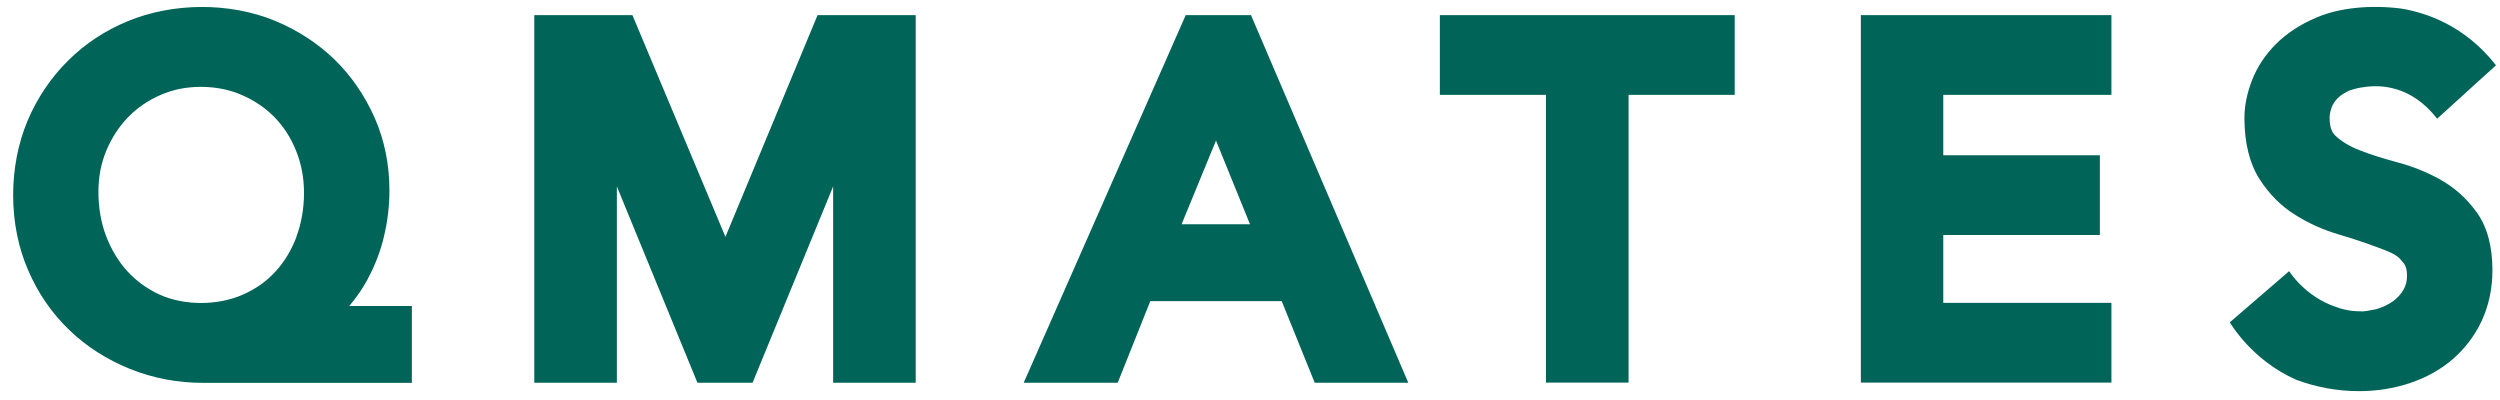 <svg width="175px" height="28px" viewBox="0 0 175 28" version="1.1" xmlns="http://www.w3.org/2000/svg" xmlns:xlink="http://www.w3.org/1999/xlink">
    <title>Shape</title>
    <g id="Page-1" stroke="none" stroke-width="1" fill="none" fill-rule="evenodd">
        <g id="QM_BLACK" transform="translate(0.92, 0.484)" fill="#006458" fill-rule="nonzero">
            <path d="M24.83,19.026 C25.33,18.096 25.72,17.096 25.96,16.056 C26.21,15.016 26.34,13.946 26.34,12.856 C26.34,11.026 25.99,9.306 25.3,7.746 C24.61,6.196 23.67,4.826 22.49,3.676 C21.31,2.536 19.91,1.626 18.34,0.976 C15.14,-0.344 11.18,-0.304 8.03,0.996 C6.43,1.656 5.02,2.586 3.83,3.776 C2.64,4.956 1.69,6.366 1.01,7.966 C0.34,9.576 1.77635684e-15,11.336 1.77635684e-15,13.186 C1.77635684e-15,15.036 0.36,16.856 1.06,18.456 C1.75,20.056 2.72,21.456 3.93,22.616 C5.13,23.776 6.56,24.686 8.17,25.336 C9.78,25.986 11.5,26.316 13.29,26.316 L27.91,26.316 L27.91,20.936 L23.53,20.936 C24.02,20.356 24.46,19.726 24.83,19.036 L24.83,19.026 Z M19.84,16.076 C19.49,17.016 18.99,17.846 18.36,18.526 C17.73,19.216 16.99,19.736 16.09,20.136 C14.34,20.916 11.98,20.926 10.25,20.136 C9.37,19.736 8.61,19.176 7.99,18.496 C7.36,17.806 6.86,16.966 6.5,16.026 C6.14,15.066 5.97,14.026 5.97,12.936 C5.97,11.916 6.15,10.956 6.52,10.066 C6.89,9.176 7.4,8.396 8.03,7.736 C8.68,7.066 9.43,6.556 10.31,6.166 C11.17,5.786 12.12,5.596 13.14,5.596 C14.16,5.596 15.16,5.786 16.03,6.176 C16.92,6.566 17.67,7.076 18.32,7.746 C18.95,8.406 19.46,9.186 19.81,10.086 C20.18,10.996 20.36,11.986 20.36,13.016 C20.36,14.106 20.18,15.146 19.82,16.106 L19.84,16.076 Z M56.31,0.576 L63.18,0.576 L63.18,26.306 L57.4,26.306 L57.4,12.566 L51.76,26.306 L47.9,26.306 L42.26,12.566 L42.26,26.306 L36.48,26.306 L36.48,0.576 L43.35,0.576 L49.86,16.096 L56.31,0.576 Z M82.08,0.576 L70.74,26.306 L77.32,26.306 L79.6,20.596 L88.8,20.596 L91.11,26.306 L97.66,26.306 L86.65,0.576 L82.08,0.576 L82.08,0.576 Z M81.79,15.216 L84.2,9.356 L86.58,15.216 L81.79,15.216 L81.79,15.216 Z M99.87,0.576 L120.51,0.576 L120.51,6.156 L113.08,6.156 L113.08,26.296 L107.3,26.296 L107.3,6.156 L99.87,6.156 L99.87,0.576 L99.87,0.576 Z M129.34,0.576 L146.88,0.576 L146.88,6.156 L135.11,6.156 L135.11,10.386 L146.07,10.386 L146.07,15.966 L135.11,15.966 L135.11,20.716 L146.88,20.716 L146.88,26.296 L129.34,26.296 L129.34,0.566 L129.34,0.576 Z M172.45,14.376 C173.18,15.396 173.55,16.756 173.55,18.426 C173.55,19.726 173.29,20.926 172.79,21.996 C172.29,23.056 171.59,23.956 170.74,24.686 C169.91,25.396 168.9,25.956 167.76,26.336 C166.65,26.706 165.45,26.896 164.21,26.896 C162.68,26.896 161.21,26.616 159.83,26.106 C156.65,24.706 155.17,22.076 155.17,22.076 L159.32,18.496 C159.32,18.496 160.43,20.286 162.61,21.006 C162.8,21.076 162.98,21.136 163.17,21.176 C163.21,21.176 163.26,21.196 163.3,21.206 C163.62,21.276 163.95,21.306 164.28,21.306 C164.33,21.306 164.38,21.316 164.43,21.316 C164.48,21.316 164.5,21.306 164.55,21.306 C164.61,21.306 164.67,21.296 164.73,21.286 C164.82,21.276 164.92,21.256 164.98,21.236 C165.16,21.206 165.34,21.186 165.52,21.126 C165.91,21.006 166.28,20.826 166.6,20.596 C166.9,20.376 167.14,20.116 167.33,19.786 C167.49,19.516 167.57,19.186 167.57,18.796 C167.57,18.086 167.3,17.906 167.2,17.776 C166.87,17.306 166.18,17.086 165.47,16.816 C164.66,16.516 163.78,16.216 162.82,15.936 C161.73,15.616 160.7,15.156 159.76,14.566 C158.76,13.946 157.92,13.106 157.25,12.056 C156.55,10.966 156.19,9.526 156.19,7.766 C156.19,6.926 156.37,6.046 156.72,5.136 C157.08,4.206 157.65,3.346 158.4,2.596 C159.15,1.846 160.11,1.216 161.25,0.736 C162.86,0.046 165.05,-0.154 167.17,0.116 C168.92,0.406 171.63,1.306 173.8,4.086 L169.68,7.826 C167.85,5.466 165.66,5.426 164.48,5.626 C164.43,5.626 164.38,5.636 164.33,5.646 C163.95,5.716 163.71,5.796 163.66,5.816 C163.66,5.816 163.66,5.816 163.65,5.816 C163.65,5.816 163.65,5.816 163.65,5.816 C163.65,5.816 163.63,5.816 163.63,5.816 L163.63,5.816 C163.25,5.976 162.94,6.166 162.72,6.386 C162.52,6.596 162.37,6.816 162.29,7.046 C162.2,7.316 162.15,7.546 162.15,7.756 C162.15,8.646 162.47,8.936 162.57,9.026 C163.01,9.436 163.58,9.776 164.26,10.036 C165.05,10.346 165.92,10.616 166.85,10.866 C167.95,11.156 168.97,11.566 169.9,12.086 C170.9,12.646 171.75,13.406 172.43,14.356 L172.45,14.376 Z" id="Shape"></path>
        </g>
    </g>
</svg>